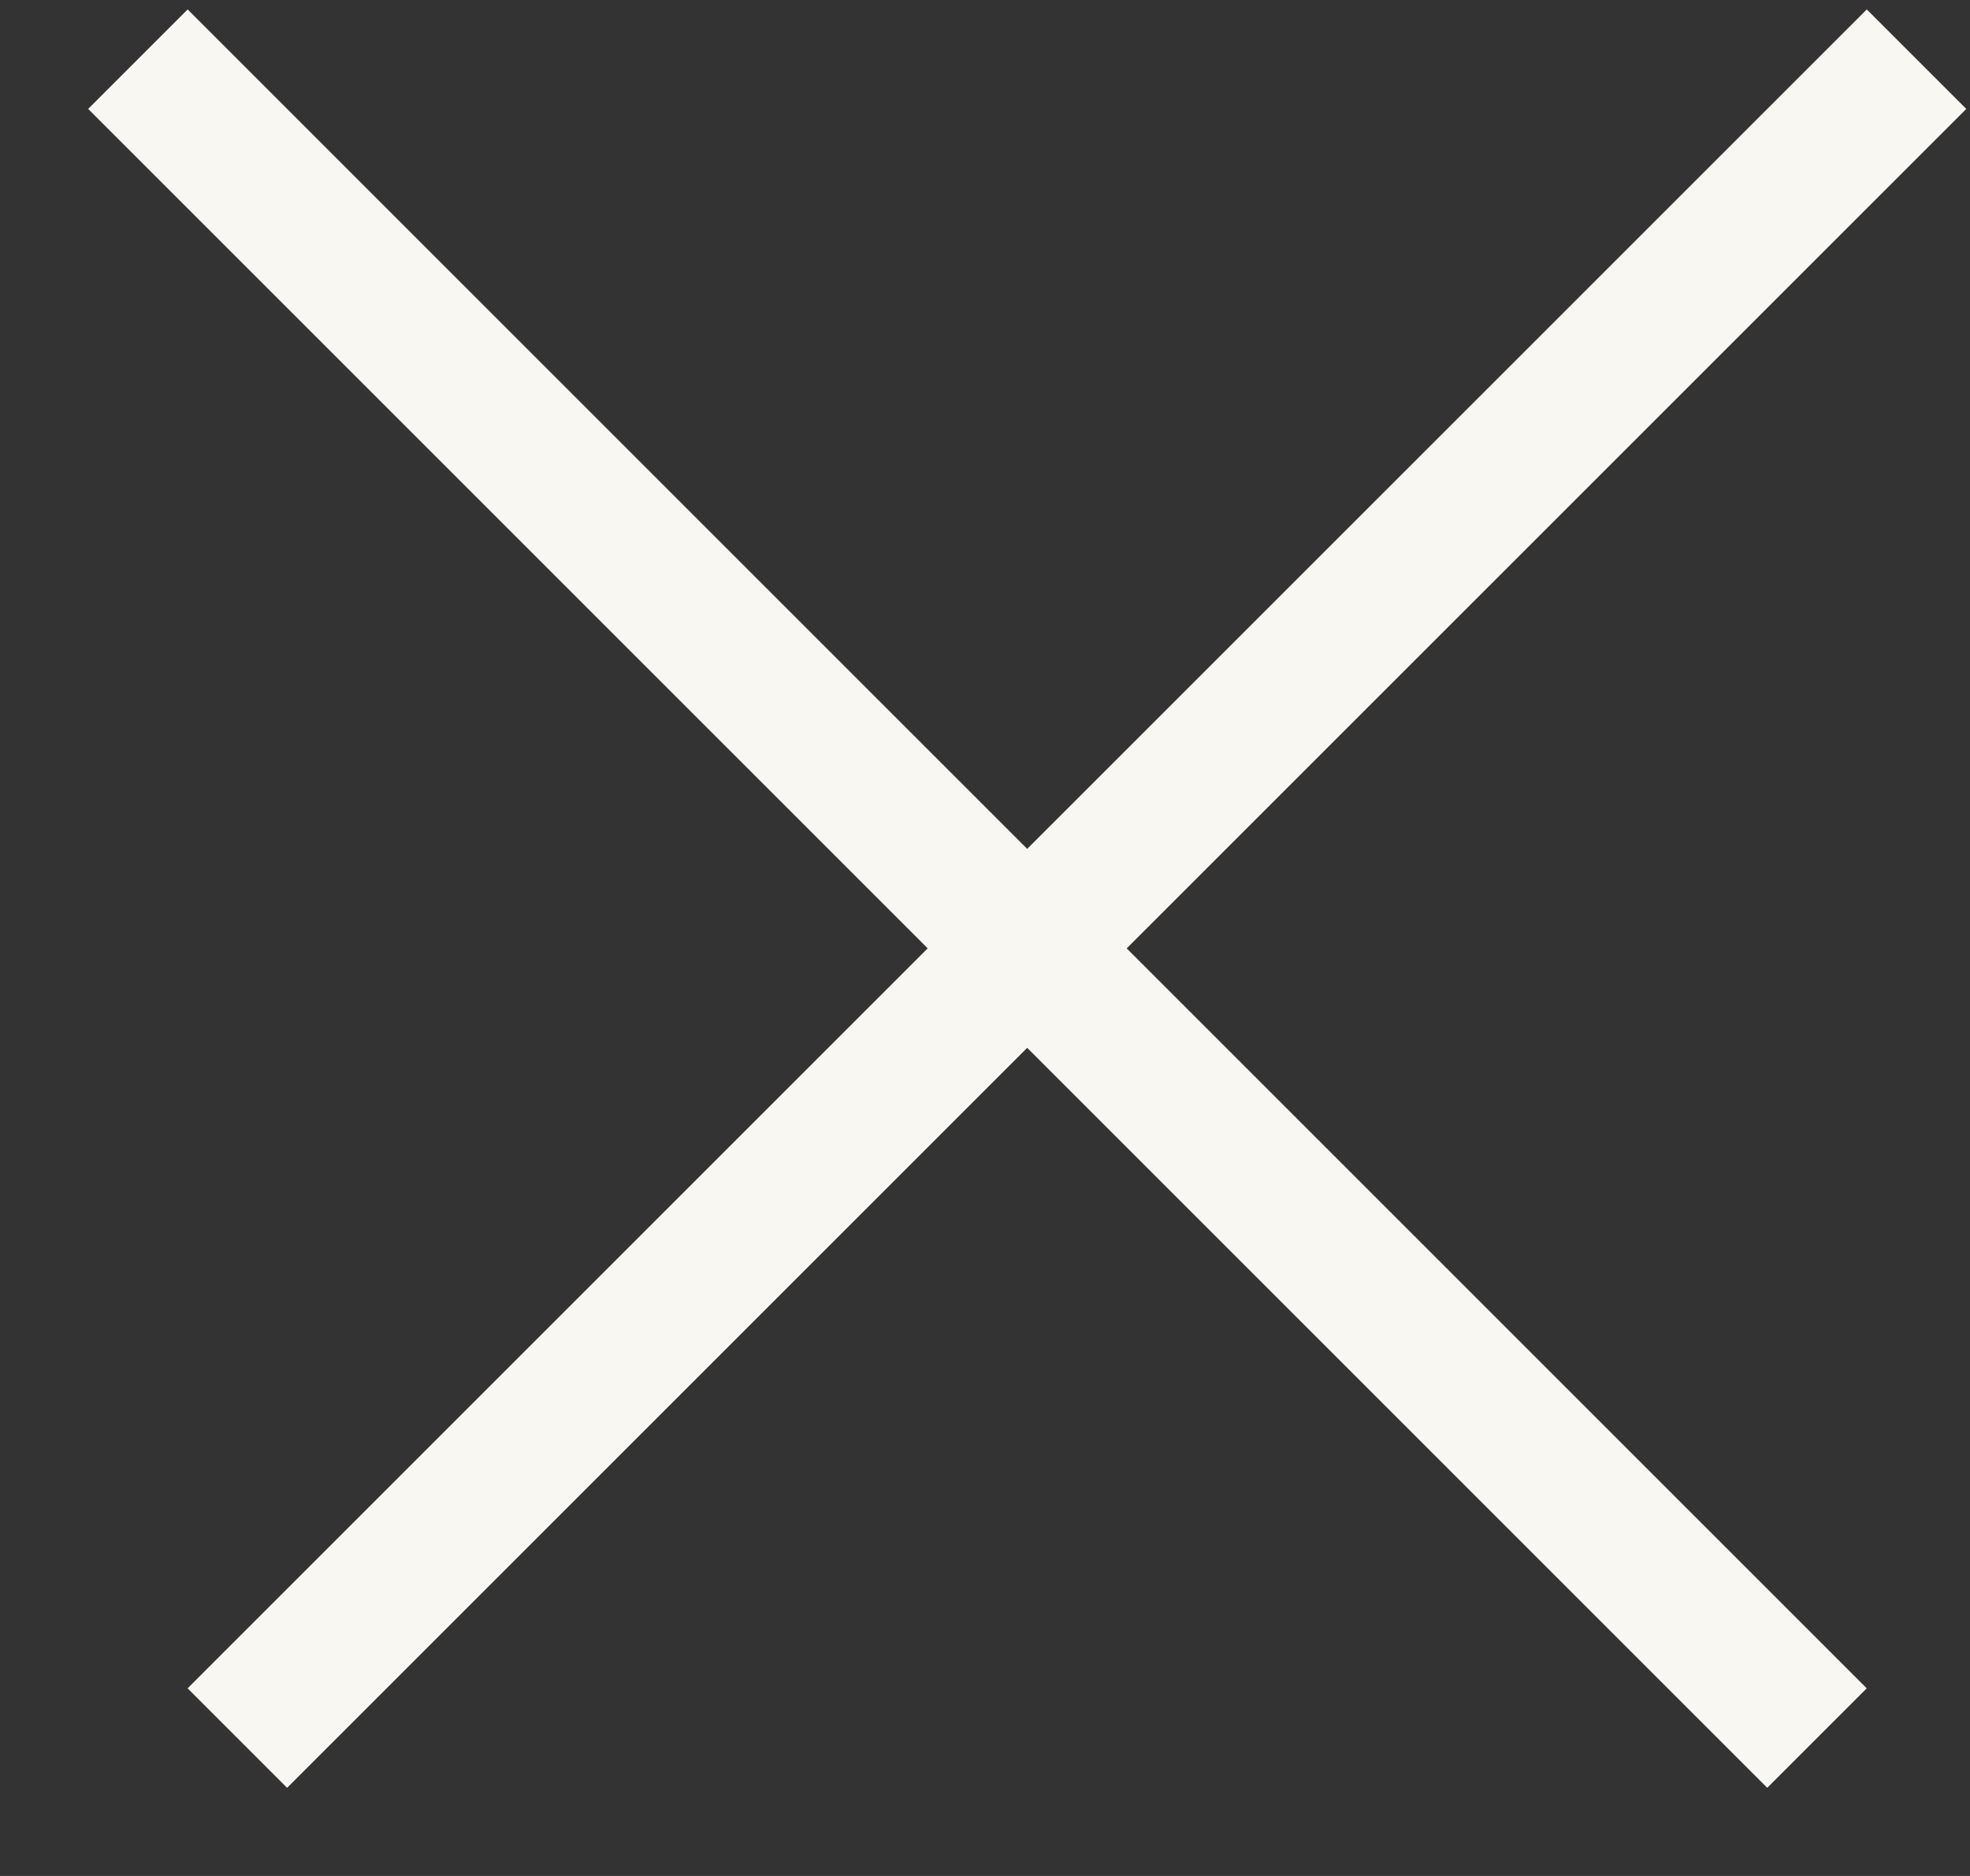 <svg width="21" height="20" viewBox="0 0 21 20" fill="none" xmlns="http://www.w3.org/2000/svg">
<rect x="0" y="0" width="21" height="20" fill="#333333" stroke="none"/>
<line x1="20.43" y1="0.631" x2="2.53" y2="18.53" stroke="#F9F7F1" stroke-width="1.5"/>
<line x1="19.369" y1="18.53" x2="1.47" y2="0.631" stroke="#F9F7F1" stroke-width="1.5"/>
</svg>
